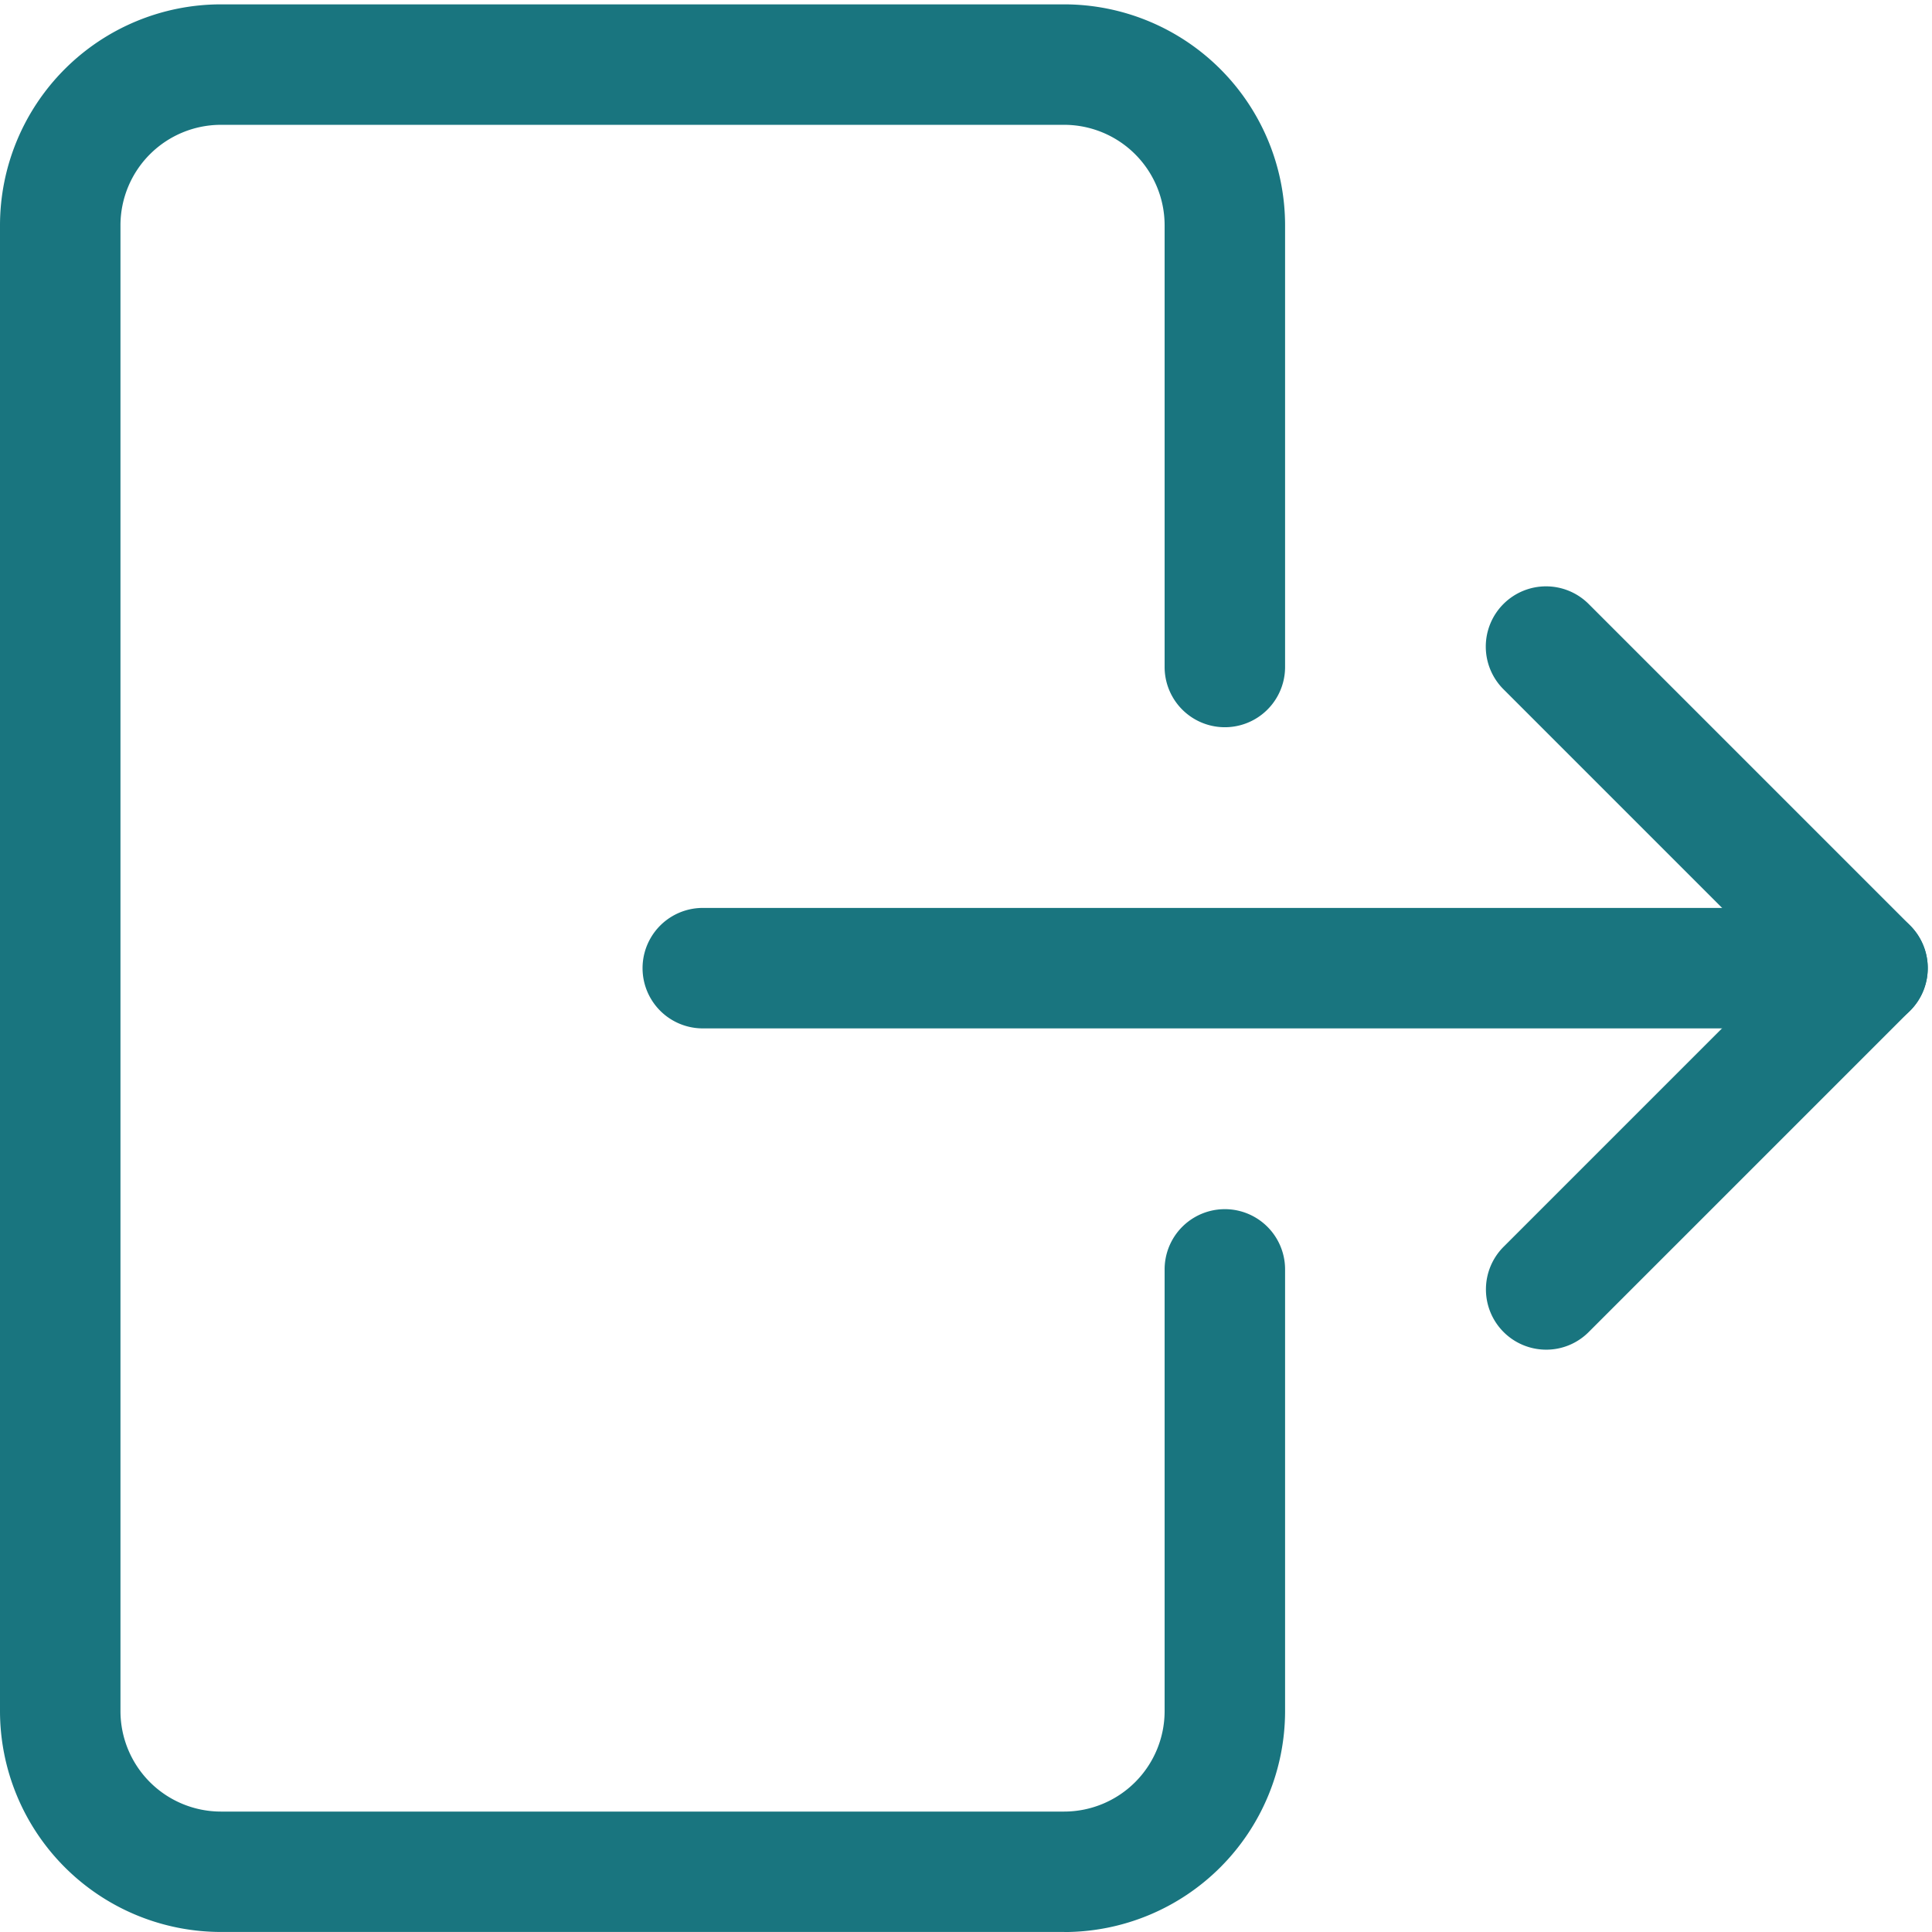 <svg xmlns="http://www.w3.org/2000/svg" xmlns:xlink="http://www.w3.org/1999/xlink" width="51" height="51" viewBox="0 0 51 51"><defs><style>.a{fill:#19757f;}.b{clip-path:url(#a);}</style><clipPath id="a"><rect class="a" width="51" height="51" transform="translate(0 -0.113)"/></clipPath></defs><g transform="translate(-41 -164.887)"><path class="a" d="M69.093,215.9H46.831A5.836,5.836,0,0,1,41,210.071V170.847a5.836,5.836,0,0,1,5.831-5.831H69.093a5.835,5.835,0,0,1,5.83,5.831v11.661a1.59,1.59,0,1,1-3.18,0V170.847a2.654,2.654,0,0,0-2.65-2.651H46.831a2.654,2.654,0,0,0-2.651,2.651v39.224a2.654,2.654,0,0,0,2.651,2.651H69.093a2.654,2.654,0,0,0,2.65-2.651V198.41a1.59,1.59,0,1,1,3.18,0v11.661a5.835,5.835,0,0,1-5.83,5.831Zm0,0" transform="translate(0 -0.014)"/><g transform="translate(41 165)"><g class="b"><path class="a" d="M244,408.188H213.254a1.59,1.59,0,1,1,0-3.18H244a1.59,1.59,0,1,1,0,3.18Zm0,0" transform="translate(-194.702 -381.154)"/><path class="a" d="M437.25,339.786a1.591,1.591,0,0,1-1.124-2.716l7.357-7.357-7.357-7.357a1.591,1.591,0,1,1,2.25-2.25l8.481,8.481a1.591,1.591,0,0,1,0,2.249l-8.481,8.481a1.579,1.579,0,0,1-1.126.469Zm0,0" transform="translate(-396.435 -304.271)"/></g></g></g></svg>